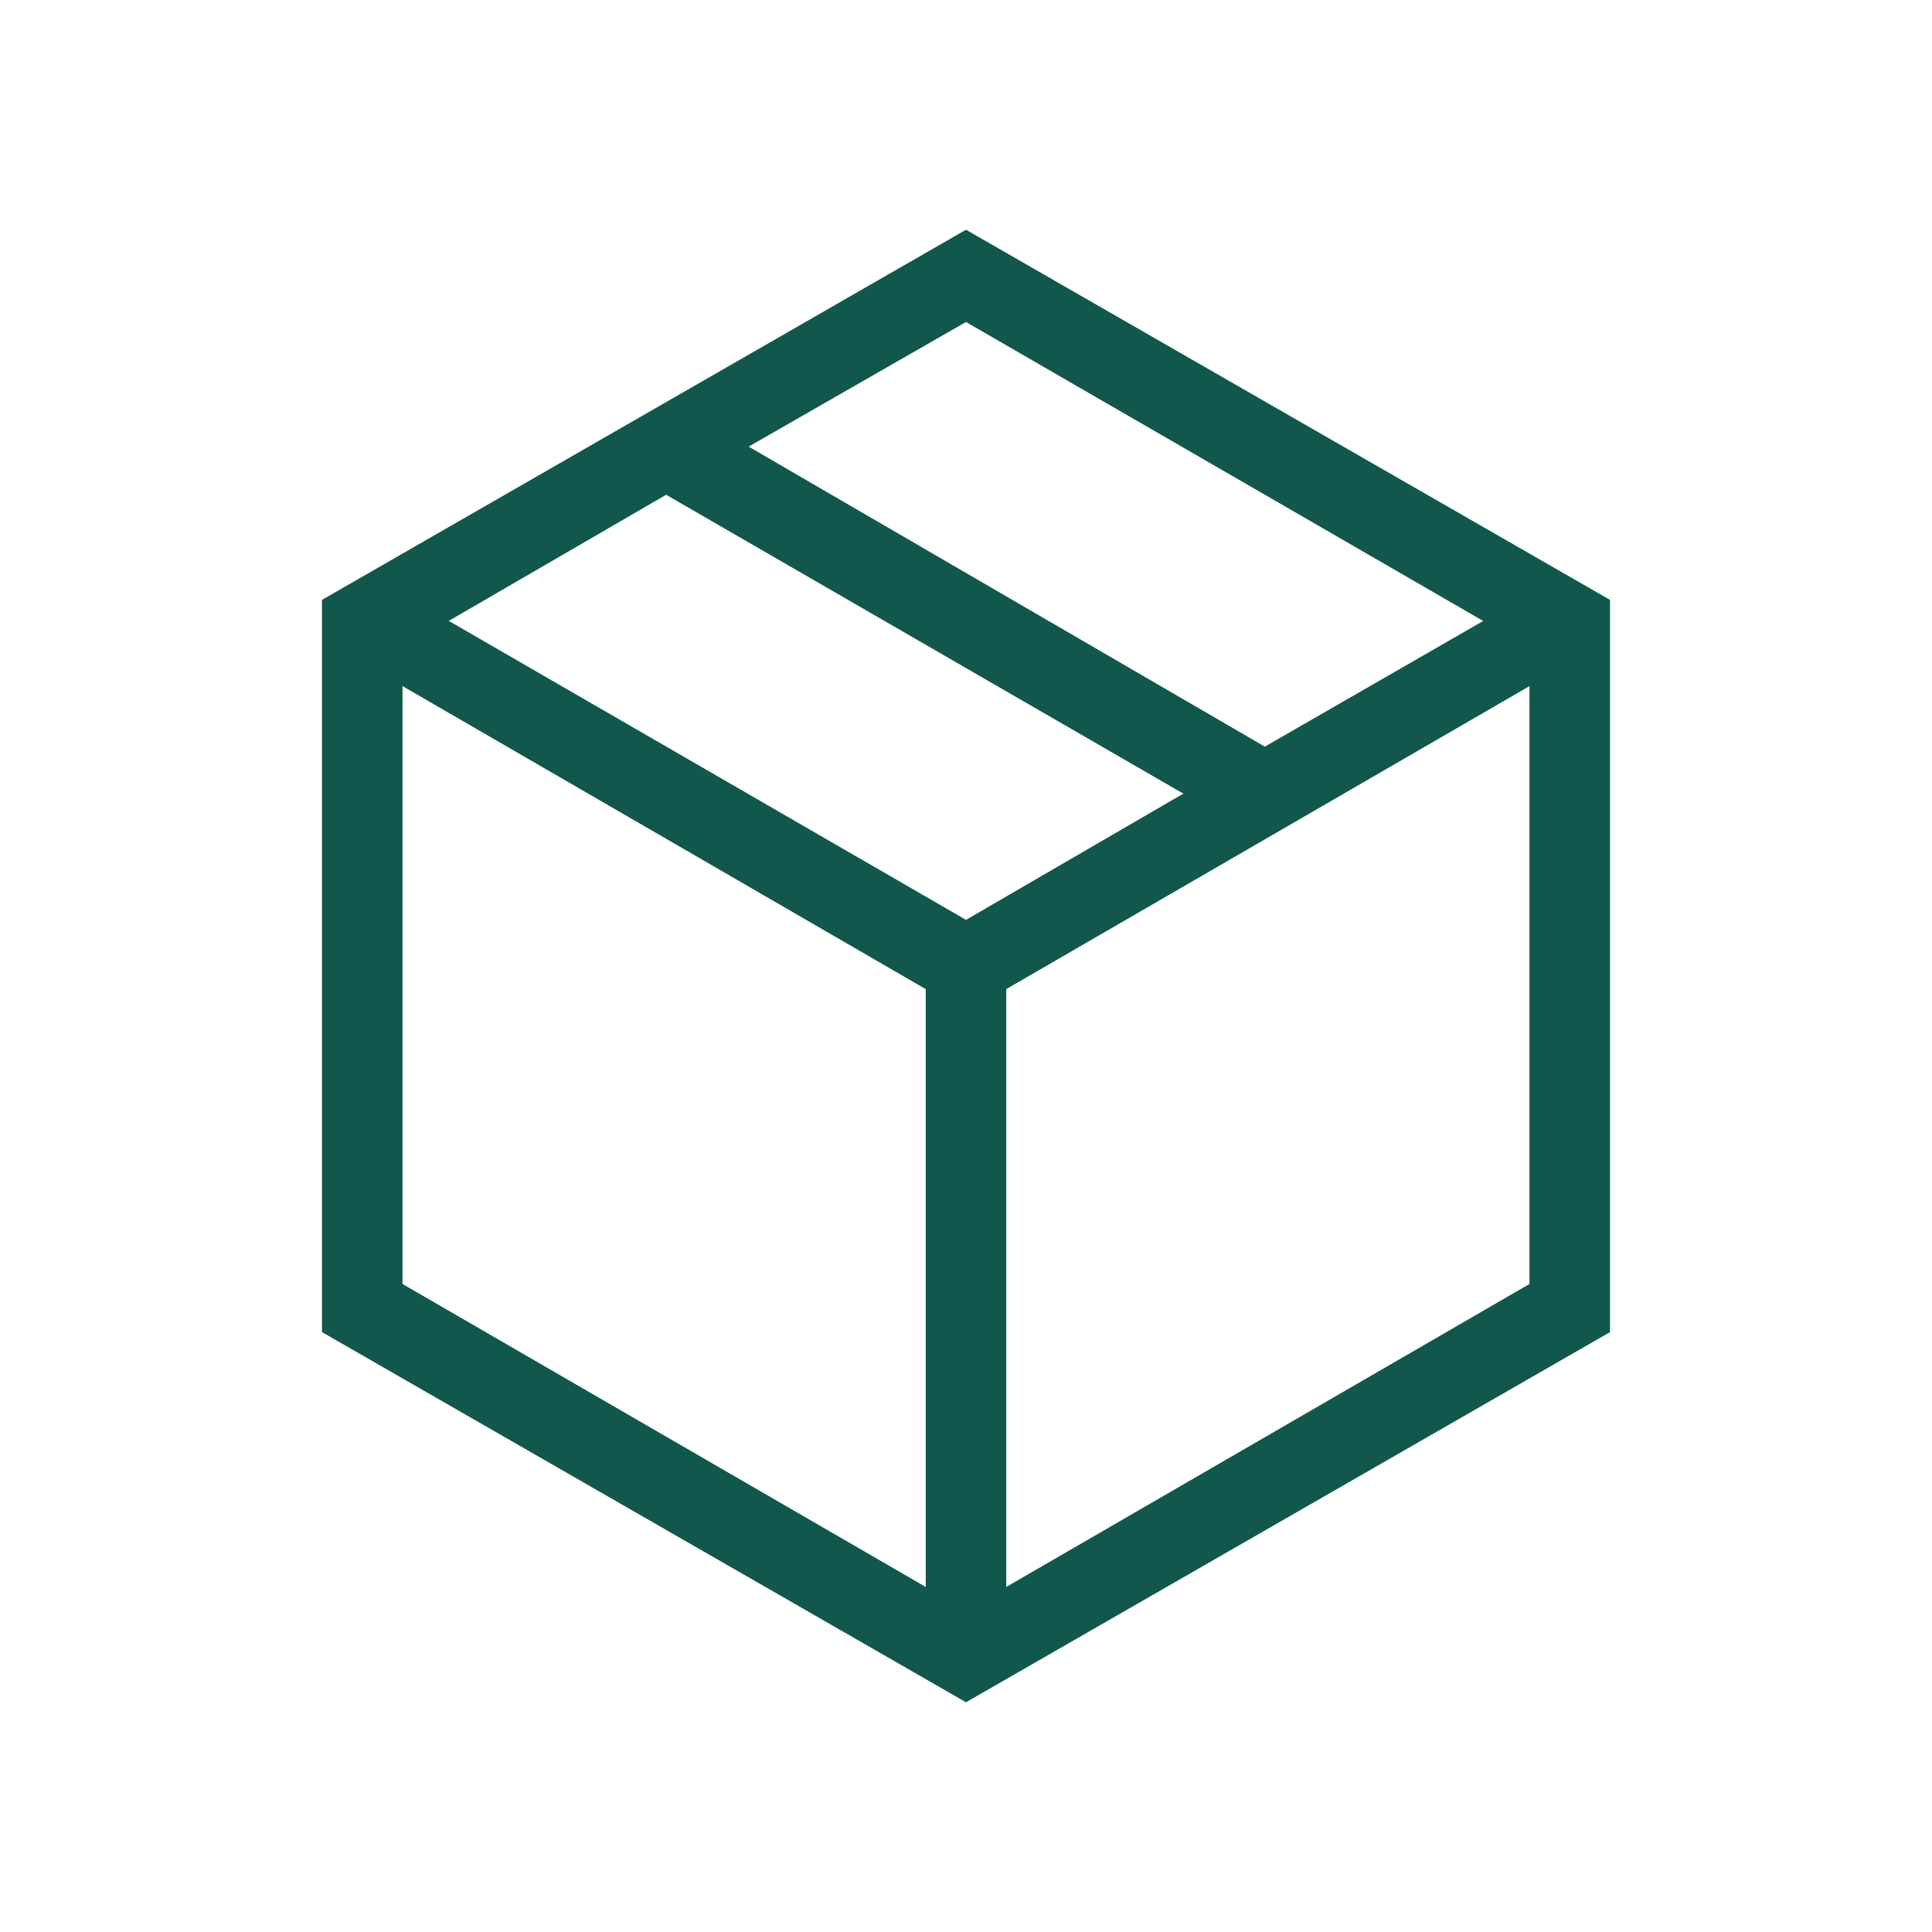 <svg width="80" height="80" viewBox="0 0 80 80" fill="none" xmlns="http://www.w3.org/2000/svg">
<g id="material-symbols-light:package-2-outline-sharp">
<path id="Vector" d="M38.333 65.713V40.957L16.667 28.41V53.167L38.333 65.713ZM41.667 65.713L63.333 53.167V28.41L41.667 40.957V65.713ZM40 70.487L13.333 55.16V24.84L40 9.513L66.667 24.84V55.16L40 70.487ZM52.373 30.917L61.417 25.713L40 13.333L31 18.493L52.373 30.917ZM40 38.09L49 32.863L27.583 20.487L18.583 25.71L40 38.09Z" fill="#11574C"/>
</g>
</svg>
